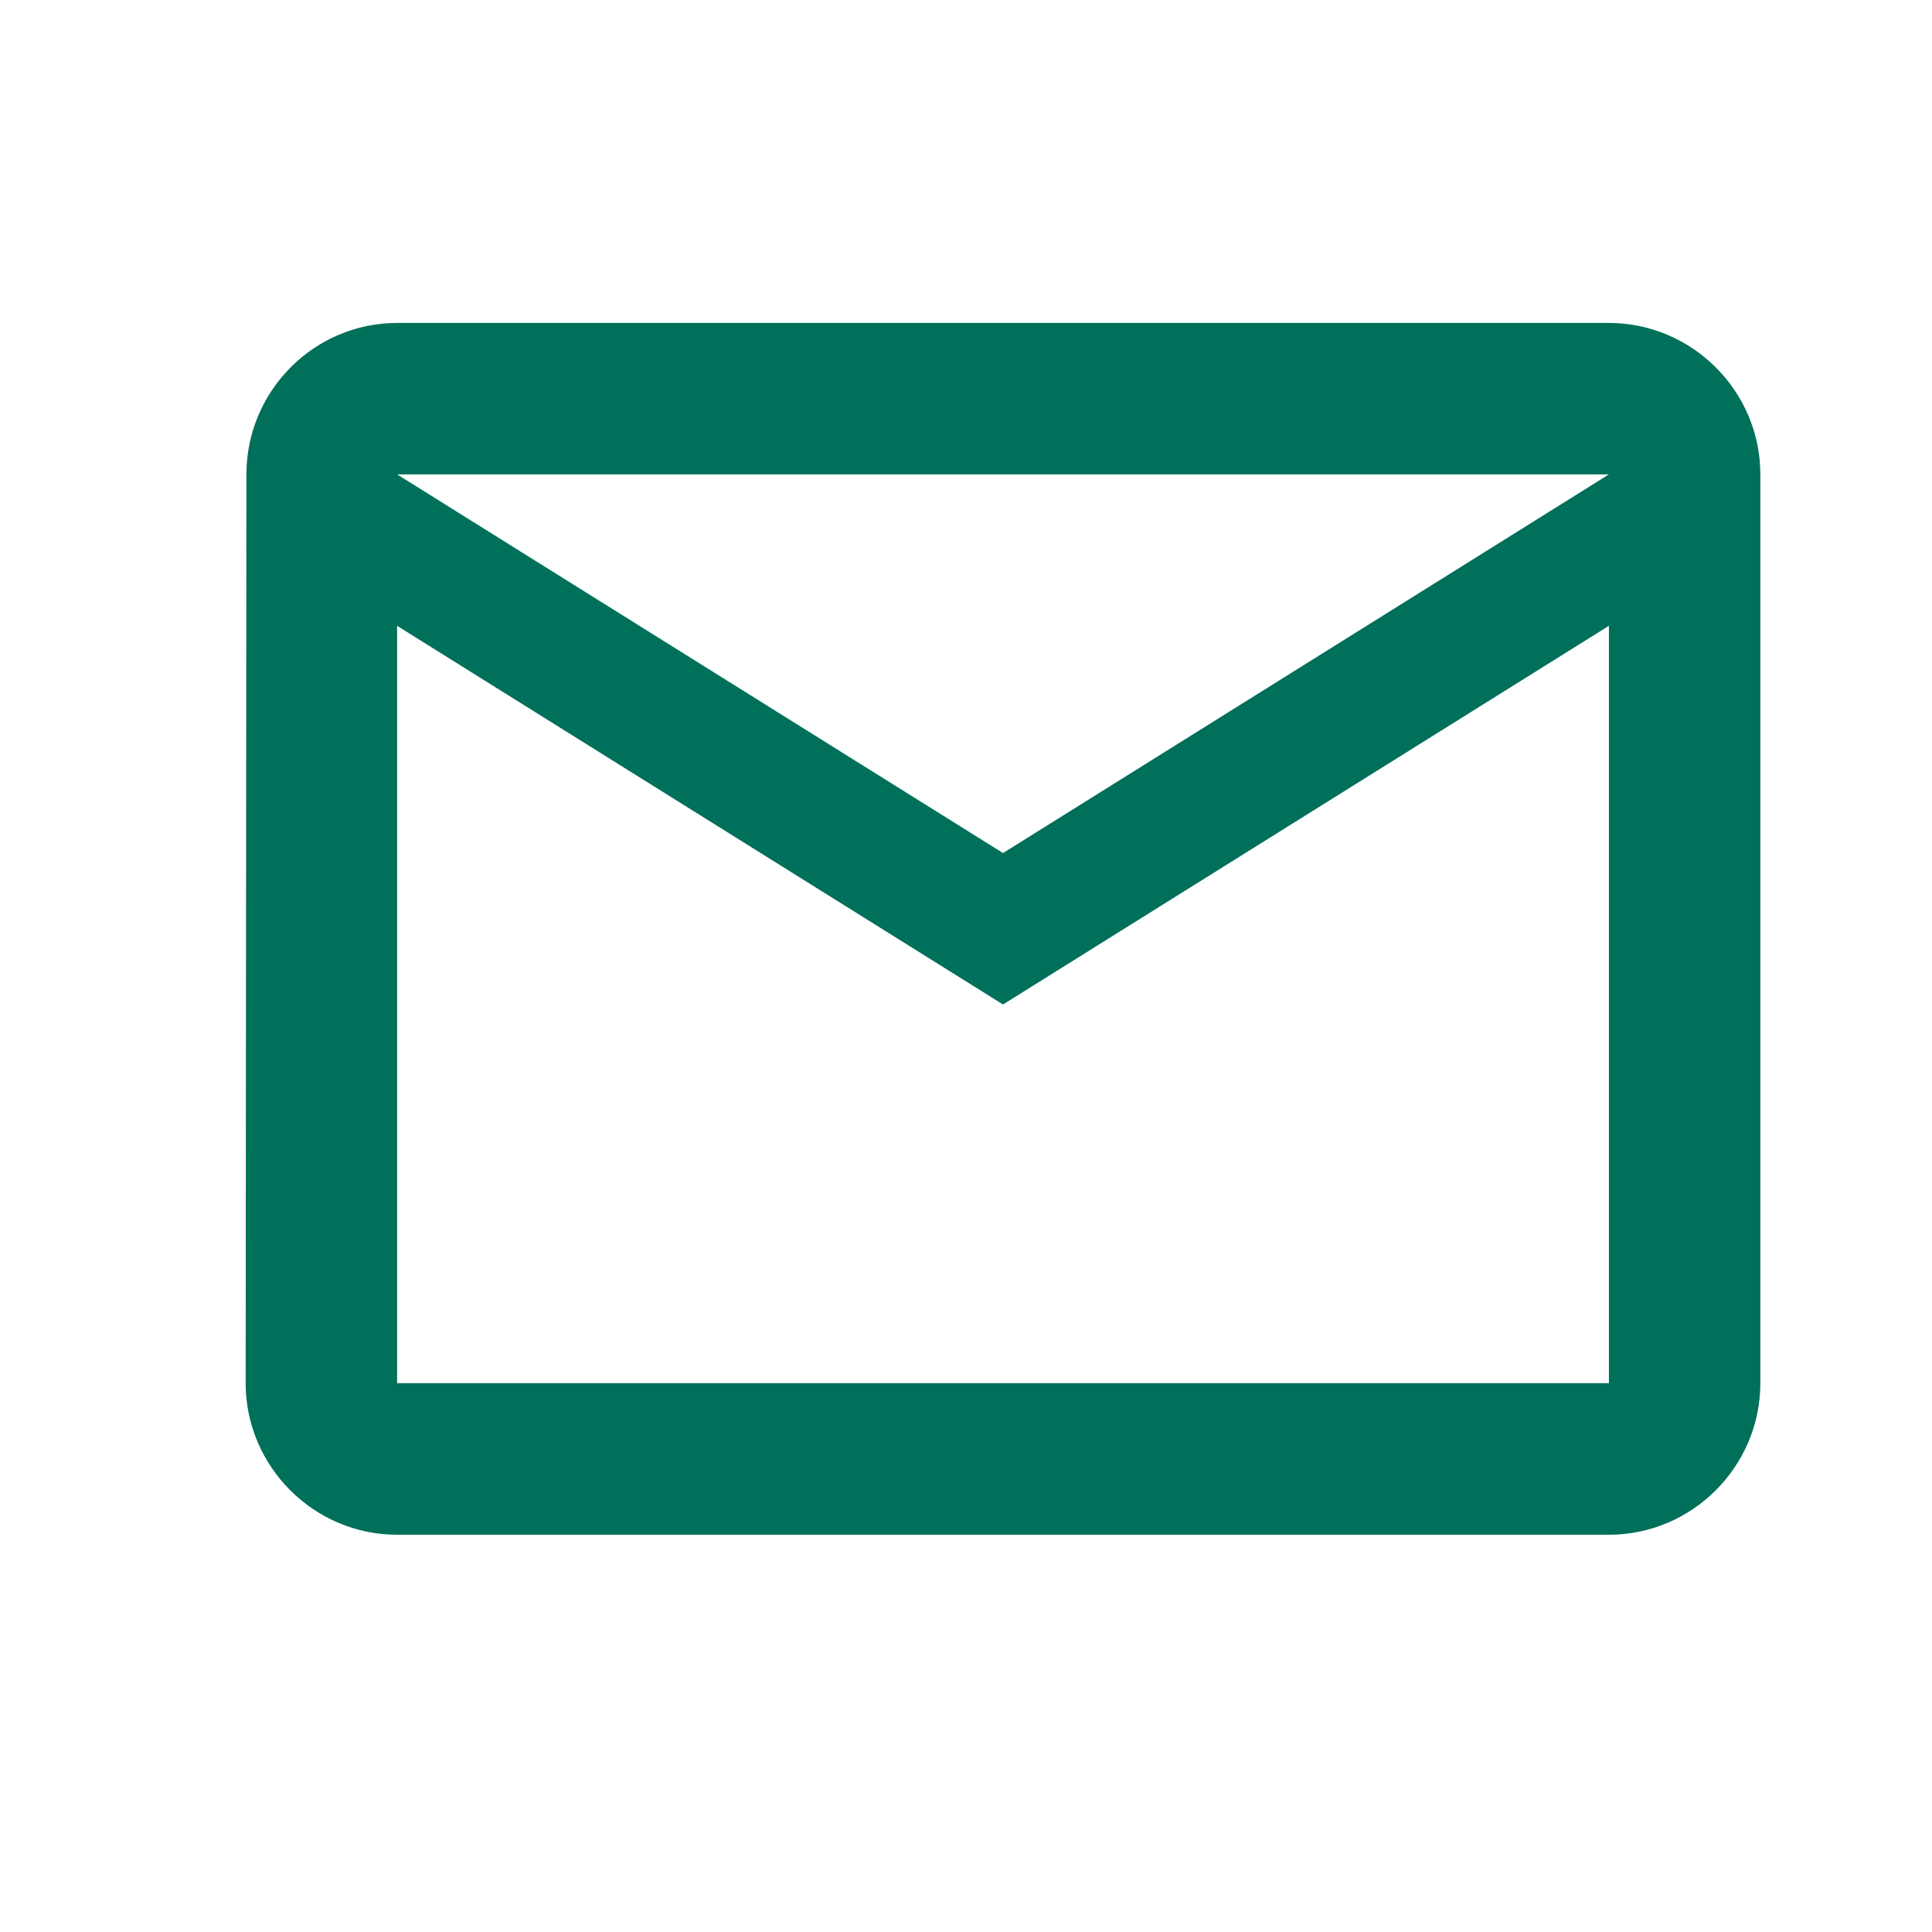 <svg width="16" height="16" viewBox="0 0 13 13" fill="none" xmlns="http://www.w3.org/2000/svg">
<path d="M10.826 2.173H2.672C2.112 2.173 1.658 2.632 1.658 3.192L1.653 9.307C1.653 9.868 2.112 10.327 2.672 10.327H10.826C11.386 10.327 11.845 9.868 11.845 9.307V3.192C11.845 2.632 11.386 2.173 10.826 2.173ZM10.826 9.307H2.672V4.211L6.749 6.759L10.826 4.211V9.307ZM6.749 5.74L2.672 3.192H10.826L6.749 5.74Z" fill="#00705A"/>
</svg>
